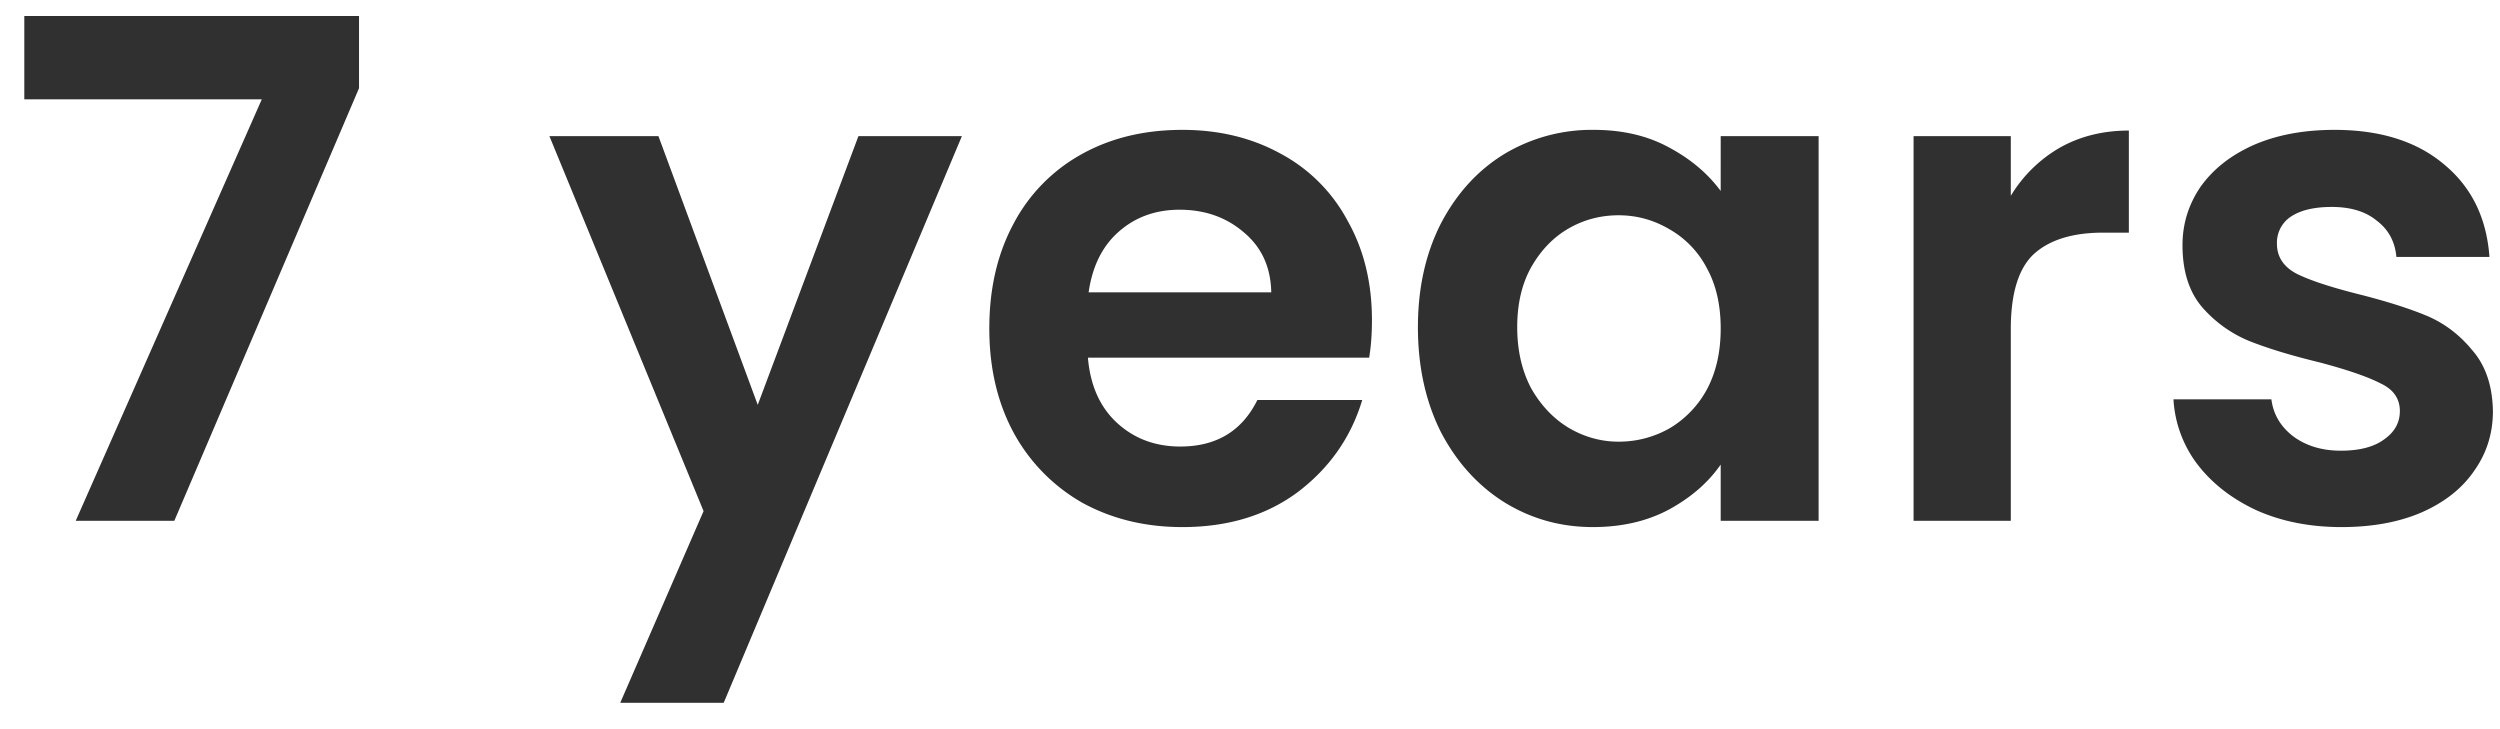 <svg width="72" height="21" viewBox="0 0 72 21" fill="none" xmlns="http://www.w3.org/2000/svg"><path d="M10.34 2.54 5.02 15H2.18L7.54 2.86H.7V.46h9.64v2.08Zm17.363 1.38-6.86 16.32h-2.98l2.4-5.52-4.44-10.8h3.14l2.86 7.74 2.9-7.74h2.98Zm11.809 5.3c0 .4-.027.76-.08 1.08h-8.1c.067.8.347 1.427.84 1.88.493.453 1.1.68 1.82.68 1.04 0 1.78-.447 2.22-1.34h3.02c-.32 1.067-.933 1.947-1.84 2.64-.907.68-2.02 1.02-3.34 1.02-1.067 0-2.027-.233-2.88-.7a5.152 5.152 0 0 1-1.98-2.02c-.467-.867-.7-1.867-.7-3 0-1.147.233-2.153.7-3.02a4.884 4.884 0 0 1 1.96-2c.84-.467 1.807-.7 2.9-.7 1.053 0 1.993.227 2.82.68a4.69 4.69 0 0 1 1.94 1.94c.467.827.7 1.78.7 2.86Zm-2.9-.8c-.013-.72-.273-1.293-.78-1.72-.507-.44-1.127-.66-1.86-.66-.693 0-1.28.213-1.76.64-.467.413-.753.993-.86 1.74h5.26Zm4.224 1c0-1.12.22-2.113.66-2.98.453-.867 1.06-1.533 1.82-2a4.897 4.897 0 0 1 2.58-.7c.826 0 1.546.167 2.16.5.626.333 1.126.753 1.5 1.26V3.92h2.82V15h-2.82v-1.62c-.36.52-.86.953-1.5 1.3-.627.333-1.354.5-2.18.5-.934 0-1.787-.24-2.56-.72-.76-.48-1.367-1.153-1.82-2.02-.44-.88-.66-1.887-.66-3.02Zm8.72.04c0-.68-.134-1.26-.4-1.74a2.737 2.737 0 0 0-1.08-1.12c-.454-.267-.94-.4-1.46-.4s-1 .127-1.44.38c-.44.253-.8.627-1.08 1.12-.267.48-.4 1.053-.4 1.72s.133 1.253.4 1.76c.28.493.64.873 1.08 1.14.453.267.933.4 1.44.4.52 0 1.006-.127 1.46-.38a2.91 2.91 0 0 0 1.08-1.12c.266-.493.4-1.08.4-1.76Zm8.355-3.82a3.962 3.962 0 0 1 1.4-1.38c.586-.333 1.253-.5 2-.5V6.7h-.74c-.88 0-1.547.207-2 .62-.44.413-.66 1.133-.66 2.16V15h-2.8V3.92h2.8v1.72Zm9.525 9.54c-.906 0-1.72-.16-2.44-.48-.72-.333-1.293-.78-1.72-1.34a3.41 3.41 0 0 1-.68-1.86h2.82c.054.427.26.78.62 1.06.374.28.834.42 1.38.42.534 0 .947-.107 1.24-.32.307-.213.46-.487.46-.82 0-.36-.186-.627-.56-.8-.36-.187-.94-.387-1.74-.6-.826-.2-1.506-.407-2.04-.62a3.626 3.626 0 0 1-1.36-.98c-.373-.44-.56-1.033-.56-1.78 0-.613.174-1.173.52-1.68.36-.507.867-.907 1.52-1.2.667-.293 1.447-.44 2.34-.44 1.32 0 2.374.333 3.16 1 .787.653 1.22 1.54 1.3 2.66h-2.68c-.04-.44-.226-.787-.56-1.04-.32-.267-.753-.4-1.3-.4-.506 0-.9.093-1.18.28a.899.899 0 0 0-.4.78c0 .373.187.66.56.86.374.187.954.38 1.74.58.8.2 1.46.407 1.98.62.52.213.967.547 1.34 1 .387.44.587 1.027.6 1.76 0 .64-.18 1.213-.54 1.72-.346.507-.853.907-1.52 1.2-.653.28-1.42.42-2.3.42Z" fill="#303030"/></svg>